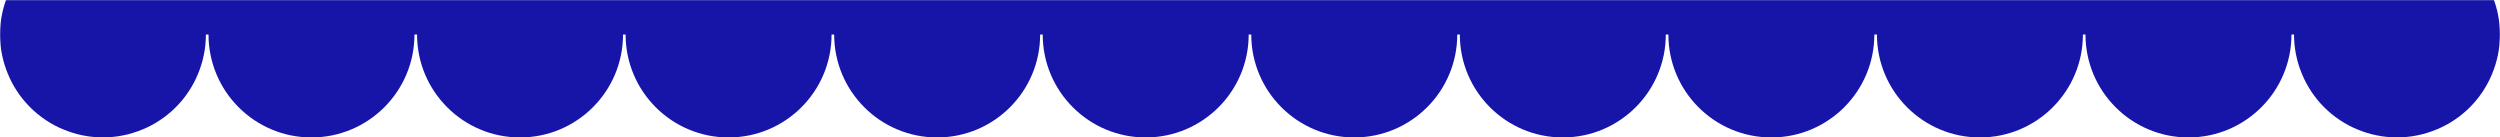 <svg width="1728" height="95" viewBox="0 0 1728 95" fill="none" xmlns="http://www.w3.org/2000/svg">
<mask id="mask0_117_829" style="mask-type:alpha" maskUnits="userSpaceOnUse" x="0" y="0" width="1728" height="95">
<rect width="1728" height="95" fill="white"/>
</mask>
<g mask="url(#mask0_117_829)">
<path d="M1727.89 20.363C1727.83 19.202 1727.75 18.041 1727.64 16.881C1727.51 15.72 1727.39 14.559 1727.2 13.419C1727.03 12.258 1726.82 11.118 1726.61 9.978C1726.37 8.839 1726.1 7.699 1725.83 6.559C1725.53 5.44 1725.23 4.321 1724.9 3.224C1724.56 2.105 1724.18 0.986 1723.78 -0.09C1723.4 -1.167 1722.97 -2.243 1722.55 -3.32C1722.11 -4.417 1721.62 -5.472 1721.14 -6.528C1720.63 -7.562 1720.12 -8.618 1719.57 -9.631C1719.03 -10.644 1718.46 -11.678 1717.86 -12.67C1717.27 -13.662 1716.66 -14.654 1716.01 -15.604C1715.37 -16.575 1714.68 -17.546 1714 -18.475C1713.32 -19.404 1712.61 -20.332 1711.87 -21.219C1711.13 -22.126 1710.35 -23.013 1709.59 -23.878C1708.8 -24.765 1707.98 -25.609 1707.16 -26.411C1706.33 -27.235 1705.47 -28.058 1704.62 -28.839C1703.74 -29.62 1702.87 -30.401 1701.96 -31.118C1701.05 -31.857 1700.13 -32.596 1699.2 -33.271C1698.27 -33.968 1697.3 -34.622 1696.35 -35.255C1695.37 -35.889 1694.38 -36.543 1693.39 -37.134C1692.4 -37.725 1691.36 -38.295 1690.35 -38.844C1689.33 -39.392 1688.28 -39.92 1687.24 -40.406C1686.21 -40.891 1685.13 -41.377 1684.06 -41.799C1682.98 -42.242 1681.9 -42.685 1680.8 -43.065C1679.71 -43.466 1678.61 -43.825 1677.51 -44.163C1676.39 -44.522 1675.25 -44.817 1674.13 -45.113C1673.01 -45.408 1671.85 -45.661 1670.73 -45.873C1670.5 -45.915 1670.25 -45.957 1670.01 -45.999C1703.02 -52.184 1727.98 -81.144 1727.98 -115.908C1727.98 -150.672 1703.12 -179.569 1670.18 -185.816C1703.1 -192.043 1727.98 -220.982 1727.98 -255.704C1727.98 -290.426 1703.12 -319.344 1670.18 -325.591C1703.1 -331.86 1727.98 -360.757 1727.98 -395.479C1727.98 -430.201 1703.12 -459.14 1670.18 -465.366C1703.1 -471.635 1727.98 -500.532 1727.98 -535.254C1727.98 -569.976 1703.12 -598.915 1670.18 -605.162C1703.1 -611.389 1727.98 -640.328 1727.98 -675.05C1727.98 -709.772 1703.02 -738.753 1670.01 -744.959C1670.25 -745.001 1670.5 -745.043 1670.73 -745.085C1671.85 -745.296 1673.01 -745.55 1674.13 -745.845C1675.25 -746.119 1676.39 -746.436 1677.47 -746.795C1678.59 -747.133 1679.71 -747.491 1680.78 -747.893C1681.88 -748.272 1682.96 -748.695 1684.03 -749.138C1685.11 -749.56 1686.17 -750.046 1687.22 -750.531C1688.26 -751.038 1689.31 -751.544 1690.33 -752.093C1691.34 -752.642 1692.38 -753.212 1693.37 -753.803C1694.36 -754.394 1695.35 -755.027 1696.32 -755.681C1697.27 -756.314 1698.25 -756.99 1699.18 -757.665C1700.13 -758.362 1701.05 -759.08 1701.94 -759.797C1702.83 -760.536 1703.72 -761.317 1704.58 -762.098C1705.47 -762.879 1706.31 -763.681 1707.14 -764.525C1707.94 -765.327 1708.78 -766.193 1709.56 -767.058C1710.33 -767.903 1711.11 -768.81 1711.85 -769.718C1712.58 -770.625 1713.3 -771.533 1713.98 -772.462C1714.68 -773.391 1715.35 -774.362 1715.98 -775.332C1716.62 -776.282 1717.25 -777.274 1717.84 -778.266C1718.43 -779.259 1719 -780.293 1719.55 -781.306C1720.1 -782.319 1720.63 -783.375 1721.12 -784.409C1721.62 -785.443 1722.09 -786.541 1722.53 -787.617C1722.95 -788.694 1723.38 -789.77 1723.76 -790.868C1724.16 -791.944 1724.54 -793.042 1724.87 -794.161C1725.21 -795.279 1725.51 -796.398 1725.8 -797.496C1726.08 -798.635 1726.35 -799.775 1726.59 -800.915C1726.8 -802.055 1727.01 -803.216 1727.18 -804.356C1727.37 -805.495 1727.51 -806.656 1727.62 -807.817C1727.75 -808.978 1727.81 -810.139 1727.87 -811.3C1727.92 -812.461 1727.94 -813.643 1727.94 -814.804C1727.94 -815.965 1727.92 -817.147 1727.87 -818.308C1727.81 -819.469 1727.73 -820.63 1727.62 -821.79C1727.49 -822.951 1727.37 -824.112 1727.18 -825.252C1727.01 -826.413 1726.8 -827.553 1726.59 -828.693C1726.35 -829.832 1726.08 -830.972 1725.8 -832.112C1725.51 -833.231 1725.21 -834.35 1724.87 -835.447C1724.54 -836.566 1724.16 -837.685 1723.78 -838.74C1723.38 -839.838 1722.95 -840.914 1722.51 -841.991C1722.07 -843.067 1721.58 -844.143 1721.09 -845.199C1720.59 -846.233 1720.08 -847.289 1719.53 -848.302C1718.98 -849.315 1718.41 -850.349 1717.82 -851.341C1717.23 -852.333 1716.62 -853.325 1715.96 -854.275C1715.33 -855.246 1714.63 -856.196 1713.96 -857.146C1713.26 -858.075 1712.56 -859.003 1711.82 -859.89C1711.09 -860.797 1710.33 -861.684 1709.54 -862.549C1708.76 -863.394 1707.96 -864.259 1707.12 -865.082C1706.29 -865.905 1705.43 -866.729 1704.58 -867.51C1703.69 -868.291 1702.83 -869.051 1701.92 -869.789C1701.01 -870.528 1700.08 -871.267 1699.15 -871.942C1698.23 -872.618 1697.25 -873.293 1696.3 -873.926C1695.33 -874.56 1694.34 -875.214 1693.35 -875.805C1692.35 -876.396 1691.32 -876.966 1690.31 -877.515C1689.29 -878.064 1688.24 -878.591 1687.2 -879.077C1686.17 -879.541 1685.09 -880.027 1684.01 -880.47C1682.94 -880.913 1681.86 -881.356 1680.76 -881.736C1679.66 -882.137 1678.57 -882.496 1677.47 -882.834C1676.35 -883.172 1675.21 -883.488 1674.09 -883.784C1672.97 -884.058 1671.81 -884.332 1670.69 -884.544C1669.55 -884.776 1668.39 -884.987 1667.25 -885.156C1666.09 -885.325 1664.92 -885.472 1663.76 -885.578C1662.62 -885.704 1661.44 -885.789 1660.28 -885.831C1657.96 -885.958 1655.61 -885.958 1653.29 -885.831C1652.13 -885.789 1650.94 -885.683 1649.78 -885.578C1648.64 -885.451 1647.48 -885.325 1646.32 -885.156C1645.18 -884.987 1644.02 -884.776 1642.88 -884.544C1641.74 -884.332 1640.6 -884.079 1639.48 -883.784C1638.36 -883.509 1637.22 -883.172 1636.1 -882.834C1635 -882.496 1633.88 -882.137 1632.8 -881.736C1631.71 -881.356 1630.63 -880.934 1629.55 -880.47C1628.48 -880.027 1627.42 -879.541 1626.36 -879.077C1625.33 -878.57 1624.25 -878.064 1623.24 -877.515C1622.23 -876.966 1621.19 -876.396 1620.22 -875.805C1619.23 -875.214 1618.23 -874.581 1617.26 -873.926C1616.29 -873.293 1615.34 -872.618 1614.41 -871.942C1613.46 -871.246 1612.53 -870.528 1611.65 -869.789C1610.74 -869.051 1609.87 -868.291 1608.98 -867.51C1608.14 -866.729 1607.27 -865.927 1606.45 -865.082C1605.63 -864.259 1604.8 -863.394 1604.02 -862.549C1603.24 -861.705 1602.48 -860.797 1601.74 -859.89C1601 -858.982 1600.28 -858.053 1599.61 -857.146C1598.91 -856.196 1598.24 -855.246 1597.58 -854.275C1596.95 -853.325 1596.31 -852.333 1595.72 -851.341C1595.13 -850.349 1594.54 -849.336 1594.01 -848.302C1593.46 -847.289 1592.91 -846.233 1592.45 -845.199C1591.94 -844.165 1591.48 -843.067 1591.04 -841.991C1590.61 -840.935 1590.19 -839.838 1589.77 -838.74C1589.39 -837.663 1589.01 -836.566 1588.67 -835.447C1588.33 -834.328 1588.04 -833.21 1587.74 -832.112C1587.47 -830.972 1587.19 -829.832 1586.96 -828.693C1586.73 -827.553 1586.54 -826.413 1586.37 -825.252C1586.18 -824.112 1586.03 -822.951 1585.93 -821.79C1585.8 -820.63 1585.74 -819.469 1585.67 -818.308C1585.63 -817.147 1585.59 -815.965 1585.59 -814.804H1583.81C1583.81 -854.106 1551.95 -885.958 1512.63 -885.958C1473.31 -885.958 1441.44 -854.106 1441.44 -814.804H1439.65C1439.65 -854.106 1407.78 -885.958 1368.48 -885.958C1329.19 -885.958 1297.3 -854.106 1297.3 -814.804H1295.5C1295.5 -854.106 1263.64 -885.958 1224.32 -885.958C1185 -885.958 1153.13 -854.106 1153.13 -814.804H1151.36C1151.36 -854.106 1119.49 -885.958 1080.17 -885.958C1040.85 -885.958 1008.99 -854.106 1008.99 -814.804H1007.19C1007.19 -854.106 975.329 -885.958 936.009 -885.958C896.689 -885.958 864.824 -854.106 864.824 -814.804H863.05C863.05 -854.106 831.184 -885.958 791.865 -885.958C752.545 -885.958 720.679 -854.106 720.679 -814.804H718.905C718.905 -854.106 687.04 -885.958 647.72 -885.958C608.4 -885.958 576.535 -854.106 576.535 -814.804H574.74C574.74 -854.106 542.875 -885.958 503.555 -885.958C464.235 -885.958 432.37 -854.106 432.37 -814.804H430.596C430.596 -854.106 398.73 -885.958 359.41 -885.958C320.091 -885.958 288.225 -854.106 288.225 -814.804H286.451C286.515 -854.149 254.628 -886 215.33 -886C176.031 -886 144.144 -854.149 144.144 -814.846H142.349C142.349 -816.007 142.328 -817.189 142.244 -818.35C142.202 -819.511 142.096 -820.672 141.99 -821.833C141.864 -822.994 141.737 -824.155 141.568 -825.294C141.399 -826.455 141.188 -827.595 140.956 -828.735C140.744 -829.875 140.491 -831.015 140.195 -832.154C139.921 -833.273 139.604 -834.392 139.245 -835.489C138.907 -836.608 138.548 -837.727 138.147 -838.782C137.767 -839.88 137.345 -840.956 136.88 -842.033C136.458 -843.109 135.972 -844.186 135.486 -845.241C134.98 -846.275 134.473 -847.331 133.924 -848.344C133.375 -849.357 132.805 -850.391 132.213 -851.383C131.622 -852.375 130.988 -853.368 130.334 -854.317C129.7 -855.288 129.025 -856.238 128.349 -857.188C127.652 -858.117 126.934 -859.046 126.216 -859.932C125.477 -860.84 124.696 -861.726 123.914 -862.592C123.133 -863.436 122.33 -864.301 121.486 -865.125C120.683 -865.948 119.818 -866.771 118.952 -867.552C118.107 -868.333 117.199 -869.093 116.291 -869.832C115.383 -870.57 114.454 -871.309 113.546 -871.985C112.617 -872.66 111.645 -873.335 110.674 -873.969C109.724 -874.602 108.731 -875.256 107.739 -875.847C106.746 -876.438 105.711 -877.008 104.698 -877.557C103.684 -878.106 102.628 -878.633 101.594 -879.119C100.559 -879.583 99.482 -880.069 98.405 -880.512C97.328 -880.955 96.23 -881.399 95.153 -881.778C94.055 -882.18 92.957 -882.538 91.838 -882.876C90.74 -883.214 89.599 -883.53 88.501 -883.826C87.361 -884.1 86.221 -884.375 85.08 -884.586C83.94 -884.818 82.8 -885.029 81.638 -885.198C80.498 -885.367 79.336 -885.515 78.175 -885.62C77.013 -885.747 75.852 -885.831 74.691 -885.873C72.368 -886 70.024 -886 67.659 -885.873C66.497 -885.831 65.336 -885.726 64.174 -885.62C63.034 -885.493 61.852 -885.367 60.711 -885.198C59.571 -885.029 58.41 -884.818 57.269 -884.586C56.129 -884.375 54.989 -884.121 53.869 -883.826C52.729 -883.552 51.61 -883.214 50.491 -882.876C49.371 -882.538 48.273 -882.18 47.196 -881.778C46.098 -881.399 45.021 -880.976 43.944 -880.512C42.867 -880.069 41.79 -879.583 40.735 -879.119C39.7 -878.612 38.644 -878.106 37.63 -877.557C36.617 -877.008 35.582 -876.438 34.59 -875.847C33.597 -875.256 32.605 -874.623 31.654 -873.969C30.683 -873.335 29.712 -872.66 28.782 -871.985C27.853 -871.288 26.924 -870.57 26.037 -869.832C25.129 -869.093 24.242 -868.333 23.377 -867.552C22.532 -866.771 21.645 -865.969 20.842 -865.125C20.019 -864.301 19.195 -863.436 18.414 -862.592C17.633 -861.747 16.872 -860.84 16.133 -859.932C15.394 -859.024 14.655 -858.096 13.979 -857.188C13.283 -856.238 12.628 -855.288 11.994 -854.317C11.361 -853.368 10.727 -852.375 10.136 -851.383C9.545 -850.391 8.954 -849.378 8.405 -848.344C7.856 -847.331 7.328 -846.275 6.842 -845.241C6.377 -844.207 5.892 -843.109 5.448 -842.033C5.005 -840.977 4.604 -839.88 4.181 -838.782C3.801 -837.706 3.421 -836.608 3.083 -835.489C2.745 -834.371 2.428 -833.252 2.133 -832.154C1.858 -831.015 1.584 -829.875 1.373 -828.735C1.14 -827.595 0.95 -826.455 0.76 -825.294C0.591 -824.155 0.443 -822.994 0.338 -821.833C0.211 -820.672 0.127 -819.511 0.084 -818.35C0.021 -817.189 0 -816.007 0 -814.846C0 -813.685 0.021 -812.503 0.084 -811.342C0.127 -810.181 0.232 -809.02 0.338 -807.859C0.465 -806.698 0.591 -805.538 0.76 -804.398C0.95 -803.258 1.14 -802.097 1.373 -800.957C1.584 -799.817 1.837 -798.678 2.133 -797.538C2.407 -796.419 2.745 -795.3 3.083 -794.203C3.421 -793.084 3.801 -791.965 4.181 -790.91C4.582 -789.812 4.984 -788.736 5.448 -787.659C5.892 -786.583 6.377 -785.506 6.842 -784.451C7.349 -783.417 7.856 -782.361 8.405 -781.348C8.954 -780.335 9.545 -779.301 10.136 -778.309C10.727 -777.317 11.34 -776.325 11.994 -775.375C12.628 -774.404 13.304 -773.433 13.979 -772.504C14.676 -771.575 15.394 -770.647 16.133 -769.76C16.872 -768.852 17.633 -767.966 18.414 -767.1C19.195 -766.214 19.998 -765.37 20.842 -764.568C21.645 -763.744 22.532 -762.942 23.377 -762.14C24.221 -761.359 25.129 -760.578 26.037 -759.839C26.945 -759.122 27.874 -758.404 28.782 -757.708C29.733 -757.011 30.683 -756.357 31.654 -755.723C32.605 -755.09 33.597 -754.436 34.59 -753.845C35.582 -753.254 36.617 -752.684 37.63 -752.135C38.644 -751.586 39.7 -751.08 40.735 -750.573C41.812 -750.067 42.867 -749.602 43.944 -749.18C45.021 -748.737 46.098 -748.294 47.196 -747.935C48.294 -747.534 49.371 -747.175 50.491 -746.837C51.61 -746.478 52.729 -746.183 53.869 -745.887C54.989 -745.592 56.129 -745.338 57.269 -745.127C57.502 -745.085 57.734 -745.043 57.966 -745.001C24.981 -738.795 0 -709.835 0 -675.071C0 -640.307 24.897 -611.41 57.797 -605.162C24.897 -598.893 0 -570.018 0 -535.275C0 -500.532 24.897 -471.635 57.818 -465.387C24.897 -459.161 0 -430.222 0 -395.5C0 -360.778 24.897 -331.839 57.818 -325.613C24.897 -319.344 0 -290.447 0 -255.725C0 -221.003 24.897 -192.064 57.818 -185.838C24.897 -179.569 0 -150.672 0 -115.929C0 -81.186 24.981 -52.205 57.987 -46.02C57.755 -45.978 57.523 -45.936 57.269 -45.894C56.129 -45.683 54.989 -45.429 53.869 -45.134C52.729 -44.859 51.61 -44.543 50.491 -44.184C49.371 -43.846 48.273 -43.487 47.196 -43.086C46.098 -42.706 45.021 -42.284 43.944 -41.82C42.867 -41.398 41.79 -40.912 40.735 -40.427C39.679 -39.941 38.644 -39.414 37.63 -38.865C36.617 -38.316 35.582 -37.746 34.59 -37.155C33.597 -36.564 32.605 -35.931 31.654 -35.276C30.683 -34.643 29.712 -33.968 28.782 -33.292C27.853 -32.596 26.924 -31.878 26.037 -31.139C25.129 -30.422 24.242 -29.641 23.377 -28.86C22.49 -28.079 21.645 -27.277 20.842 -26.432C20.019 -25.63 19.195 -24.765 18.414 -23.899C17.633 -23.055 16.872 -22.148 16.133 -21.24C15.394 -20.332 14.655 -19.404 13.979 -18.496C13.283 -17.567 12.628 -16.596 11.994 -15.625C11.361 -14.675 10.706 -13.683 10.115 -12.691C9.545 -11.699 8.954 -10.686 8.405 -9.652C7.856 -8.639 7.328 -7.583 6.842 -6.549C6.377 -5.515 5.892 -4.438 5.448 -3.341C5.005 -2.264 4.604 -1.188 4.181 -0.111C3.801 0.986 3.421 2.084 3.083 3.203C2.745 4.321 2.428 5.44 2.133 6.538C1.858 7.678 1.605 8.817 1.373 9.957C1.14 11.097 0.95 12.237 0.76 13.398C0.591 14.538 0.443 15.698 0.338 16.859C0.211 18.02 0.127 19.181 0.084 20.342C0.021 21.503 0 22.685 0 23.846C0 25.007 0.021 26.189 0.084 27.35C0.127 28.511 0.232 29.672 0.338 30.833C0.465 31.994 0.591 33.154 0.76 34.294C0.95 35.434 1.14 36.595 1.373 37.735C1.605 38.875 1.837 40.014 2.133 41.133C2.407 42.273 2.745 43.392 3.083 44.511C3.421 45.629 3.801 46.706 4.181 47.803C4.582 48.901 4.984 49.977 5.448 51.054C5.892 52.13 6.377 53.207 6.842 54.262C7.349 55.297 7.856 56.352 8.405 57.365C8.954 58.378 9.545 59.413 10.115 60.404C10.706 61.397 11.34 62.389 11.994 63.339C12.628 64.309 13.304 65.259 13.979 66.209C14.676 67.138 15.394 68.067 16.133 68.953C16.872 69.861 17.633 70.747 18.414 71.613C19.195 72.457 19.998 73.323 20.842 74.146C21.645 74.969 22.511 75.771 23.377 76.573C24.221 77.354 25.129 78.114 26.037 78.853C26.945 79.591 27.874 80.33 28.782 81.006C29.733 81.702 30.683 82.356 31.654 82.99C32.605 83.623 33.597 84.277 34.59 84.868C35.582 85.438 36.617 86.029 37.63 86.578C38.644 87.127 39.7 87.633 40.735 88.14C41.812 88.604 42.867 89.09 43.944 89.533C45.021 89.976 46.098 90.377 47.196 90.778C48.294 91.158 49.414 91.538 50.491 91.876C51.61 92.214 52.729 92.53 53.869 92.826C54.989 93.079 56.129 93.375 57.269 93.586C58.41 93.818 59.571 94.008 60.711 94.198C61.852 94.367 63.034 94.514 64.174 94.62C65.336 94.747 66.497 94.831 67.659 94.873C68.82 94.937 70.003 94.979 71.164 94.979C72.326 94.979 73.508 94.958 74.669 94.873C75.831 94.831 77.013 94.726 78.154 94.62C79.315 94.493 80.477 94.367 81.617 94.198C82.778 94.008 83.919 93.818 85.059 93.586C86.199 93.375 87.34 93.079 88.48 92.826C89.599 92.552 90.74 92.214 91.817 91.876C92.936 91.538 94.055 91.158 95.132 90.778C96.209 90.377 97.307 89.976 98.384 89.533C99.461 89.09 100.517 88.604 101.573 88.14C102.607 87.633 103.663 87.127 104.677 86.578C105.69 86.029 106.725 85.438 107.718 84.868C108.71 84.277 109.703 83.644 110.653 82.99C111.624 82.356 112.596 81.681 113.525 81.006C114.454 80.309 115.383 79.591 116.27 78.853C117.178 78.114 118.065 77.354 118.931 76.573C119.818 75.792 120.662 74.99 121.465 74.146C122.288 73.323 123.112 72.457 123.893 71.613C124.674 70.768 125.435 69.861 126.195 68.953C126.913 68.046 127.652 67.138 128.328 66.209C129.025 65.259 129.679 64.309 130.313 63.339C130.946 62.389 131.601 61.397 132.192 60.404C132.783 59.413 133.354 58.378 133.903 57.365C134.452 56.352 134.98 55.297 135.465 54.262C135.972 53.228 136.437 52.13 136.859 51.054C137.302 49.977 137.746 48.901 138.126 47.803C138.527 46.706 138.886 45.629 139.224 44.511C139.583 43.392 139.879 42.273 140.174 41.133C140.449 40.014 140.723 38.875 140.935 37.735C141.167 36.595 141.378 35.434 141.547 34.294C141.716 33.154 141.864 31.994 141.969 30.833C142.096 29.672 142.18 28.511 142.223 27.35C142.286 26.189 142.328 25.007 142.328 23.846H144.123C144.123 63.148 175.989 95 215.287 95C254.586 95 286.473 63.148 286.473 23.846H288.267C288.267 63.148 320.133 95 359.453 95C398.772 95 430.638 63.148 430.638 23.846H432.412C432.412 63.148 464.277 95 503.597 95C542.917 95 574.782 63.148 574.782 23.846H576.577C576.577 63.148 608.443 95 647.762 95C687.082 95 718.948 63.148 718.948 23.846H720.721C720.721 63.148 752.587 95 791.907 95C831.227 95 863.092 63.148 863.092 23.846H864.866C864.866 63.148 896.752 95 936.051 95C975.35 95 1007.26 63.148 1007.26 23.846H1009.03C1009.03 63.148 1040.9 95 1080.22 95C1119.54 95 1151.4 63.148 1151.4 23.846H1153.18C1153.18 63.148 1185.04 95 1224.36 95C1263.68 95 1295.55 63.148 1295.55 23.846H1297.34C1297.34 63.148 1329.21 95 1368.53 95C1407.85 95 1439.71 63.148 1439.71 23.846H1441.49C1441.49 63.148 1473.35 95 1512.67 95C1551.99 95 1583.86 63.148 1583.86 23.846H1585.63C1585.63 25.007 1585.67 26.189 1585.71 27.35C1585.78 28.511 1585.86 29.672 1585.97 30.833C1586.09 31.994 1586.22 33.154 1586.41 34.294C1586.58 35.434 1586.77 36.595 1587 37.735C1587.23 38.875 1587.51 40.014 1587.78 41.133C1588.06 42.273 1588.37 43.392 1588.71 44.511C1589.05 45.629 1589.43 46.706 1589.81 47.803C1590.21 48.901 1590.63 49.977 1591.08 51.054C1591.52 52.13 1592.01 53.207 1592.49 54.262C1593 55.297 1593.51 56.352 1594.06 57.365C1594.6 58.378 1595.17 59.413 1595.77 60.404C1596.36 61.397 1596.97 62.389 1597.62 63.339C1598.26 64.309 1598.95 65.259 1599.65 66.209C1600.35 67.138 1601.05 68.067 1601.78 68.953C1602.52 69.84 1603.28 70.747 1604.06 71.613C1604.85 72.457 1605.65 73.323 1606.49 74.146C1607.32 74.969 1608.18 75.771 1609.03 76.573C1609.91 77.354 1610.78 78.114 1611.69 78.853C1612.6 79.591 1613.53 80.33 1614.45 81.006C1615.38 81.702 1616.33 82.356 1617.31 82.99C1618.28 83.623 1619.27 84.277 1620.26 84.868C1621.23 85.438 1622.25 86.029 1623.28 86.578C1624.32 87.127 1625.37 87.633 1626.41 88.14C1627.44 88.604 1628.52 89.09 1629.6 89.533C1630.67 89.976 1631.75 90.377 1632.85 90.778C1633.95 91.158 1635.06 91.538 1636.14 91.876C1637.26 92.214 1638.4 92.53 1639.52 92.826C1640.64 93.079 1641.78 93.375 1642.92 93.586C1644.06 93.818 1645.22 94.008 1646.36 94.198C1647.52 94.367 1648.68 94.514 1649.83 94.62C1650.99 94.747 1652.17 94.831 1653.33 94.873C1654.49 94.937 1655.65 94.979 1656.81 94.979C1657.98 94.979 1659.16 94.958 1660.32 94.873C1661.48 94.831 1662.66 94.726 1663.8 94.62C1664.97 94.493 1666.13 94.367 1667.29 94.198C1668.43 94.008 1669.59 93.818 1670.73 93.586C1671.85 93.375 1673.01 93.079 1674.13 92.826C1675.25 92.552 1676.39 92.214 1677.51 91.876C1678.61 91.538 1679.73 91.158 1680.8 90.778C1681.9 90.377 1682.98 89.976 1684.06 89.533C1685.13 89.09 1686.19 88.604 1687.24 88.14C1688.28 87.633 1689.33 87.127 1690.35 86.578C1691.36 86.029 1692.4 85.438 1693.39 84.868C1694.38 84.277 1695.37 83.644 1696.35 82.99C1697.3 82.356 1698.27 81.681 1699.2 81.006C1700.15 80.309 1701.08 79.591 1701.96 78.853C1702.87 78.114 1703.74 77.354 1704.62 76.573C1705.47 75.792 1706.33 74.99 1707.16 74.146C1707.96 73.323 1708.8 72.457 1709.59 71.613C1710.35 70.768 1711.13 69.861 1711.87 68.953C1712.61 68.046 1713.32 67.138 1714 66.209C1714.7 65.259 1715.37 64.309 1716.01 63.339C1716.64 62.389 1717.27 61.397 1717.86 60.404C1718.46 59.413 1719.03 58.378 1719.57 57.365C1720.12 56.352 1720.65 55.297 1721.14 54.262C1721.64 53.228 1722.11 52.13 1722.55 51.054C1722.97 49.977 1723.4 48.901 1723.78 47.803C1724.18 46.706 1724.56 45.629 1724.9 44.511C1725.23 43.392 1725.53 42.273 1725.83 41.133C1726.1 40.014 1726.37 38.875 1726.61 37.735C1726.82 36.595 1727.03 35.434 1727.2 34.294C1727.39 33.154 1727.54 31.994 1727.64 30.833C1727.77 29.672 1727.83 28.511 1727.89 27.35C1727.94 26.189 1728 25.007 1728 23.846C1728 22.685 1727.96 21.503 1727.89 20.342V20.363Z" fill="#1615A8"/>
</g>
</svg>
